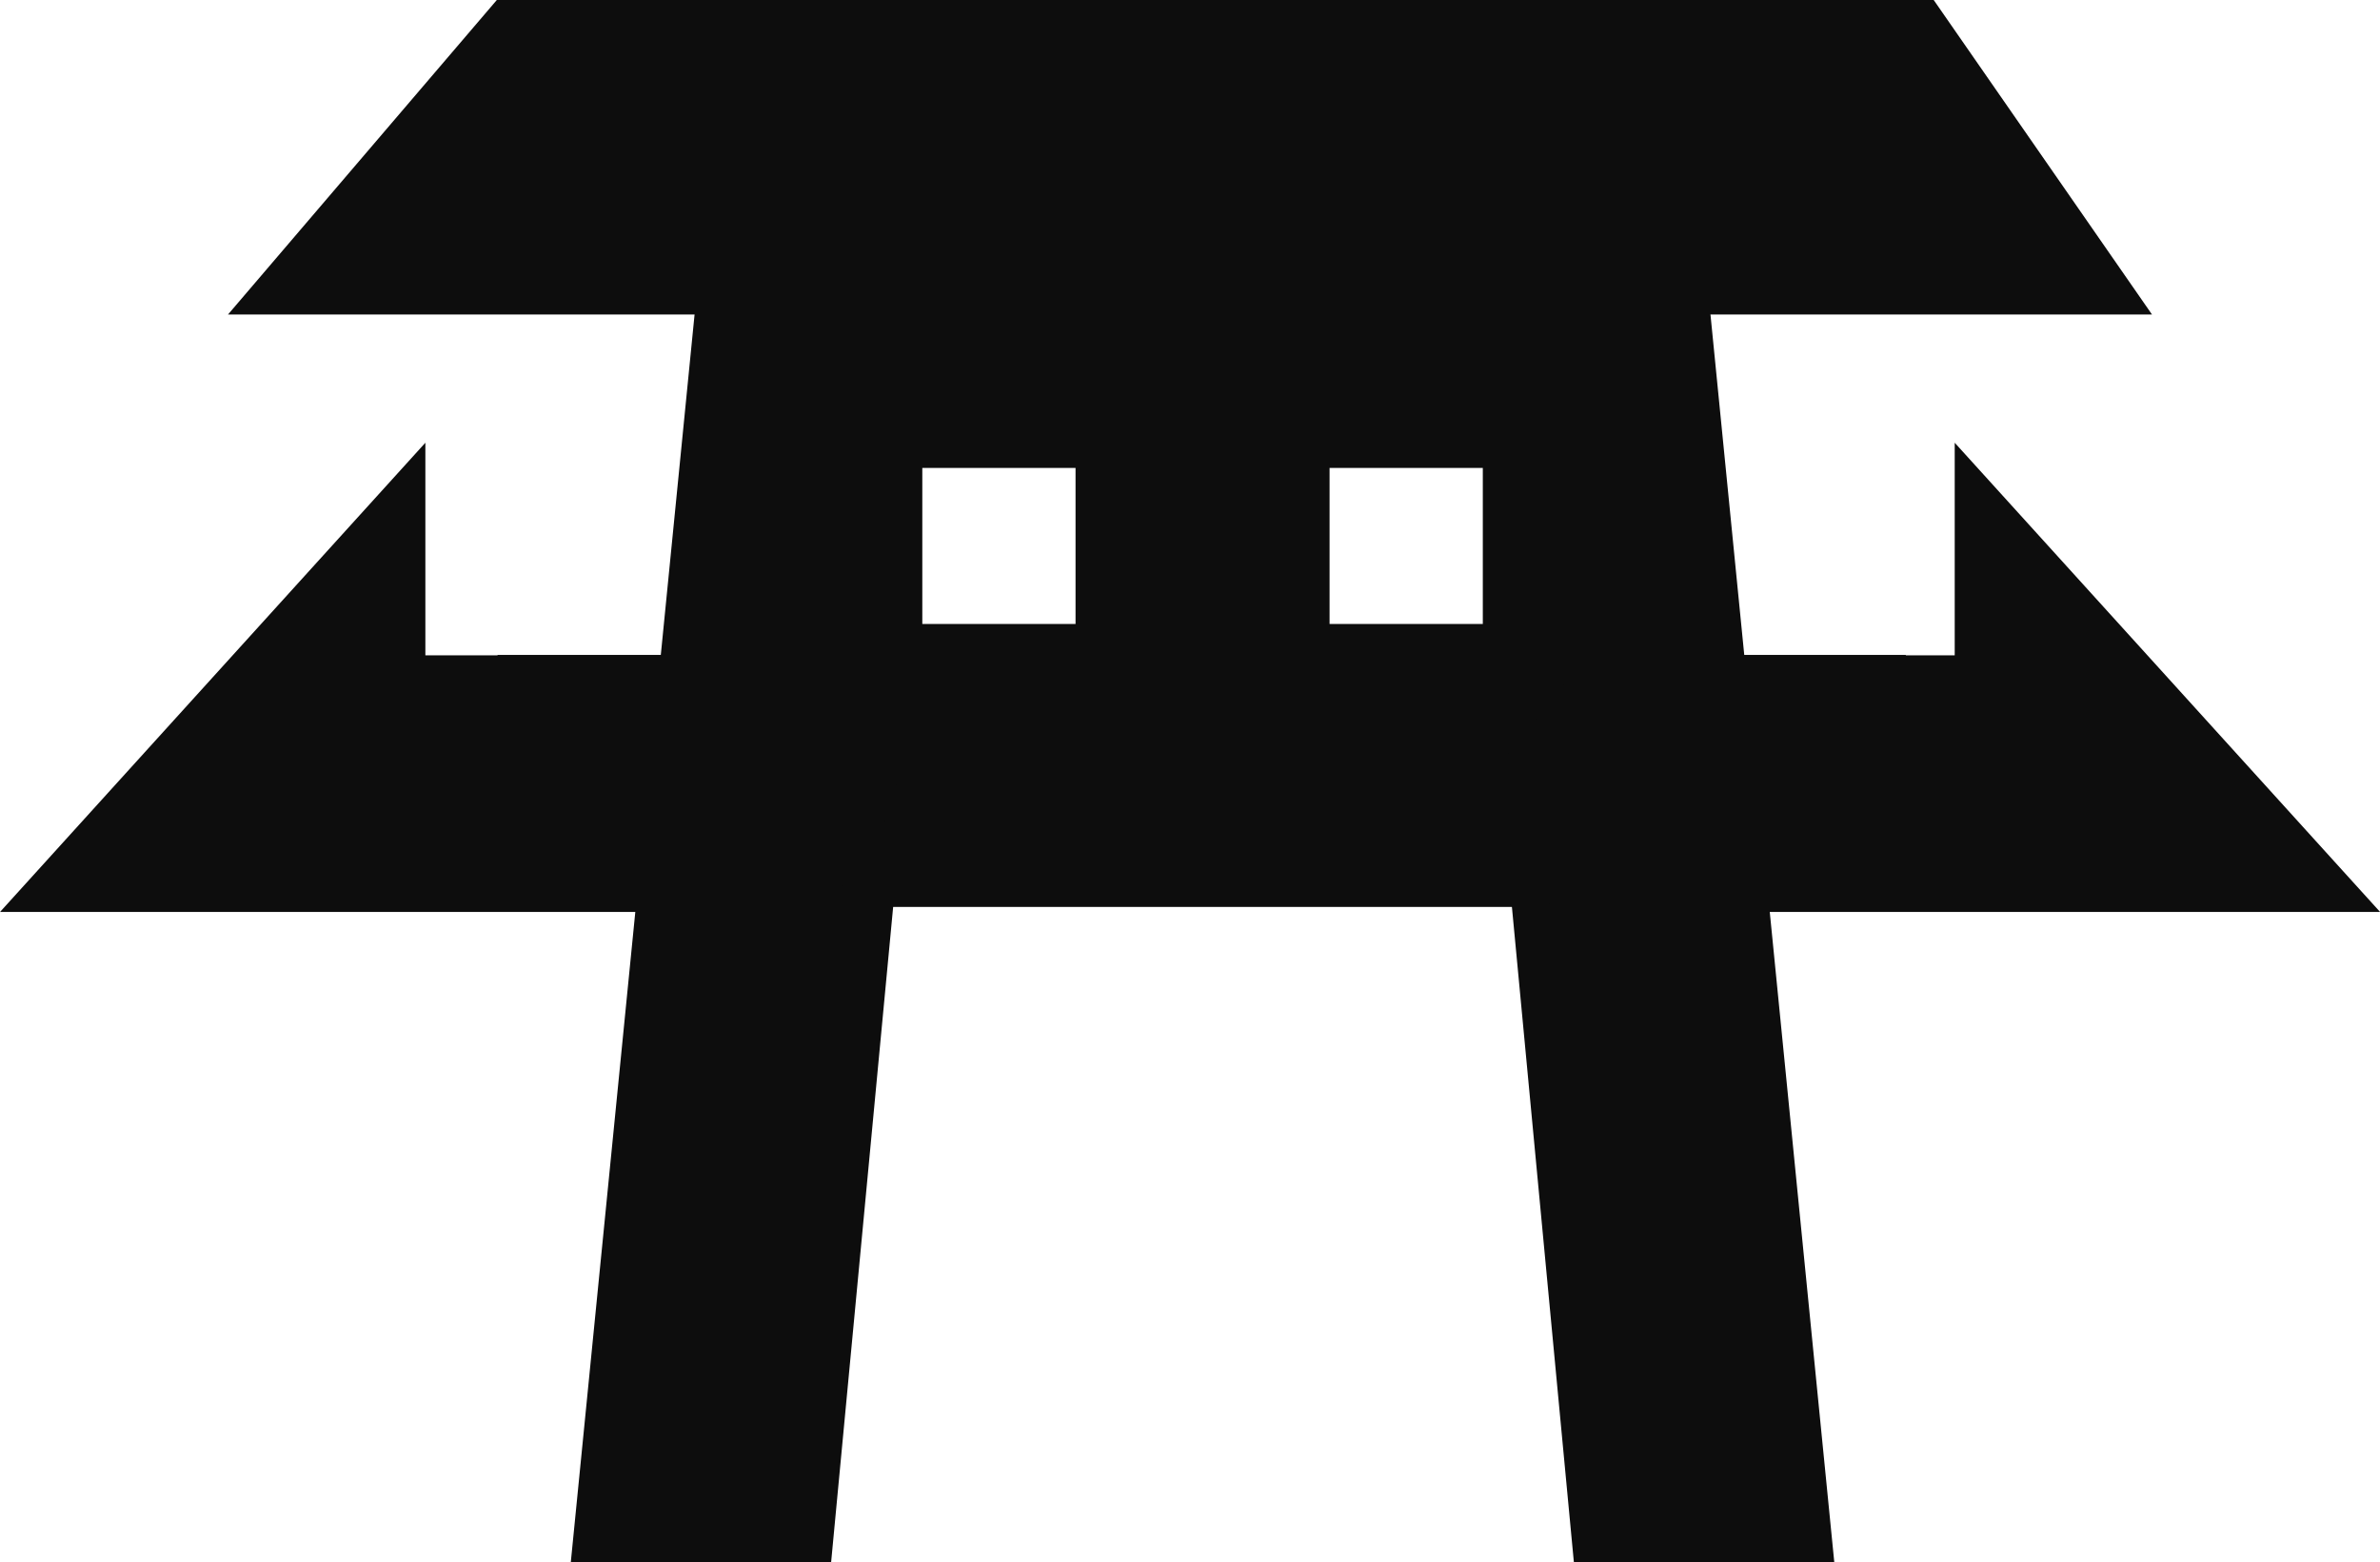 <svg xmlns="http://www.w3.org/2000/svg" width="59.023" height="38.743" viewBox="0 0 59.023 38.743">
  <g id="Group_90" data-name="Group 90" transform="translate(0)">
    <g id="Group_87" data-name="Group 87" transform="translate(5.655 0)">
      <path id="Path_15" data-name="Path 15" d="M49.561,11.607h3.8v3.869h-3.8Zm10.1,0h3.8v3.869h-3.8ZM63.46,0l-.453,3.869H50.014L49.561,0H44.687L40.844,38.743H47.3L48.988,20.91H64.033l1.686,17.833h6.458L68.333,0Z" transform="translate(-32.343 0)" fill="#0d0d0d"/>
      <path id="Path_16" data-name="Path 16" d="M6.666,0,0,7.8H47.713L42.3,0Z" transform="translate(0 0)" fill="#0d0d0d"/>
      <path id="Path_17" data-name="Path 17" d="M22.944,78.052H57.861l2.174,6.25H20.528Z" transform="translate(-16.256 -61.807)" fill="#0d0d0d"/>
    </g>
    <path id="Path_38" data-name="Path 38" d="M-180.406,187.443l2.757-3.423h9.1v-5.273L-158,190.385H-178.46" transform="translate(217.025 -167.766)" fill="#0d0d0d"/>
    <path id="Path_37" data-name="Path 37" d="M-158,187.443l-2.757-3.423h-9.1v-5.273l-10.548,11.638h20.458" transform="translate(180.406 -167.766)" fill="#0d0d0d"/>
  </g>
</svg>
